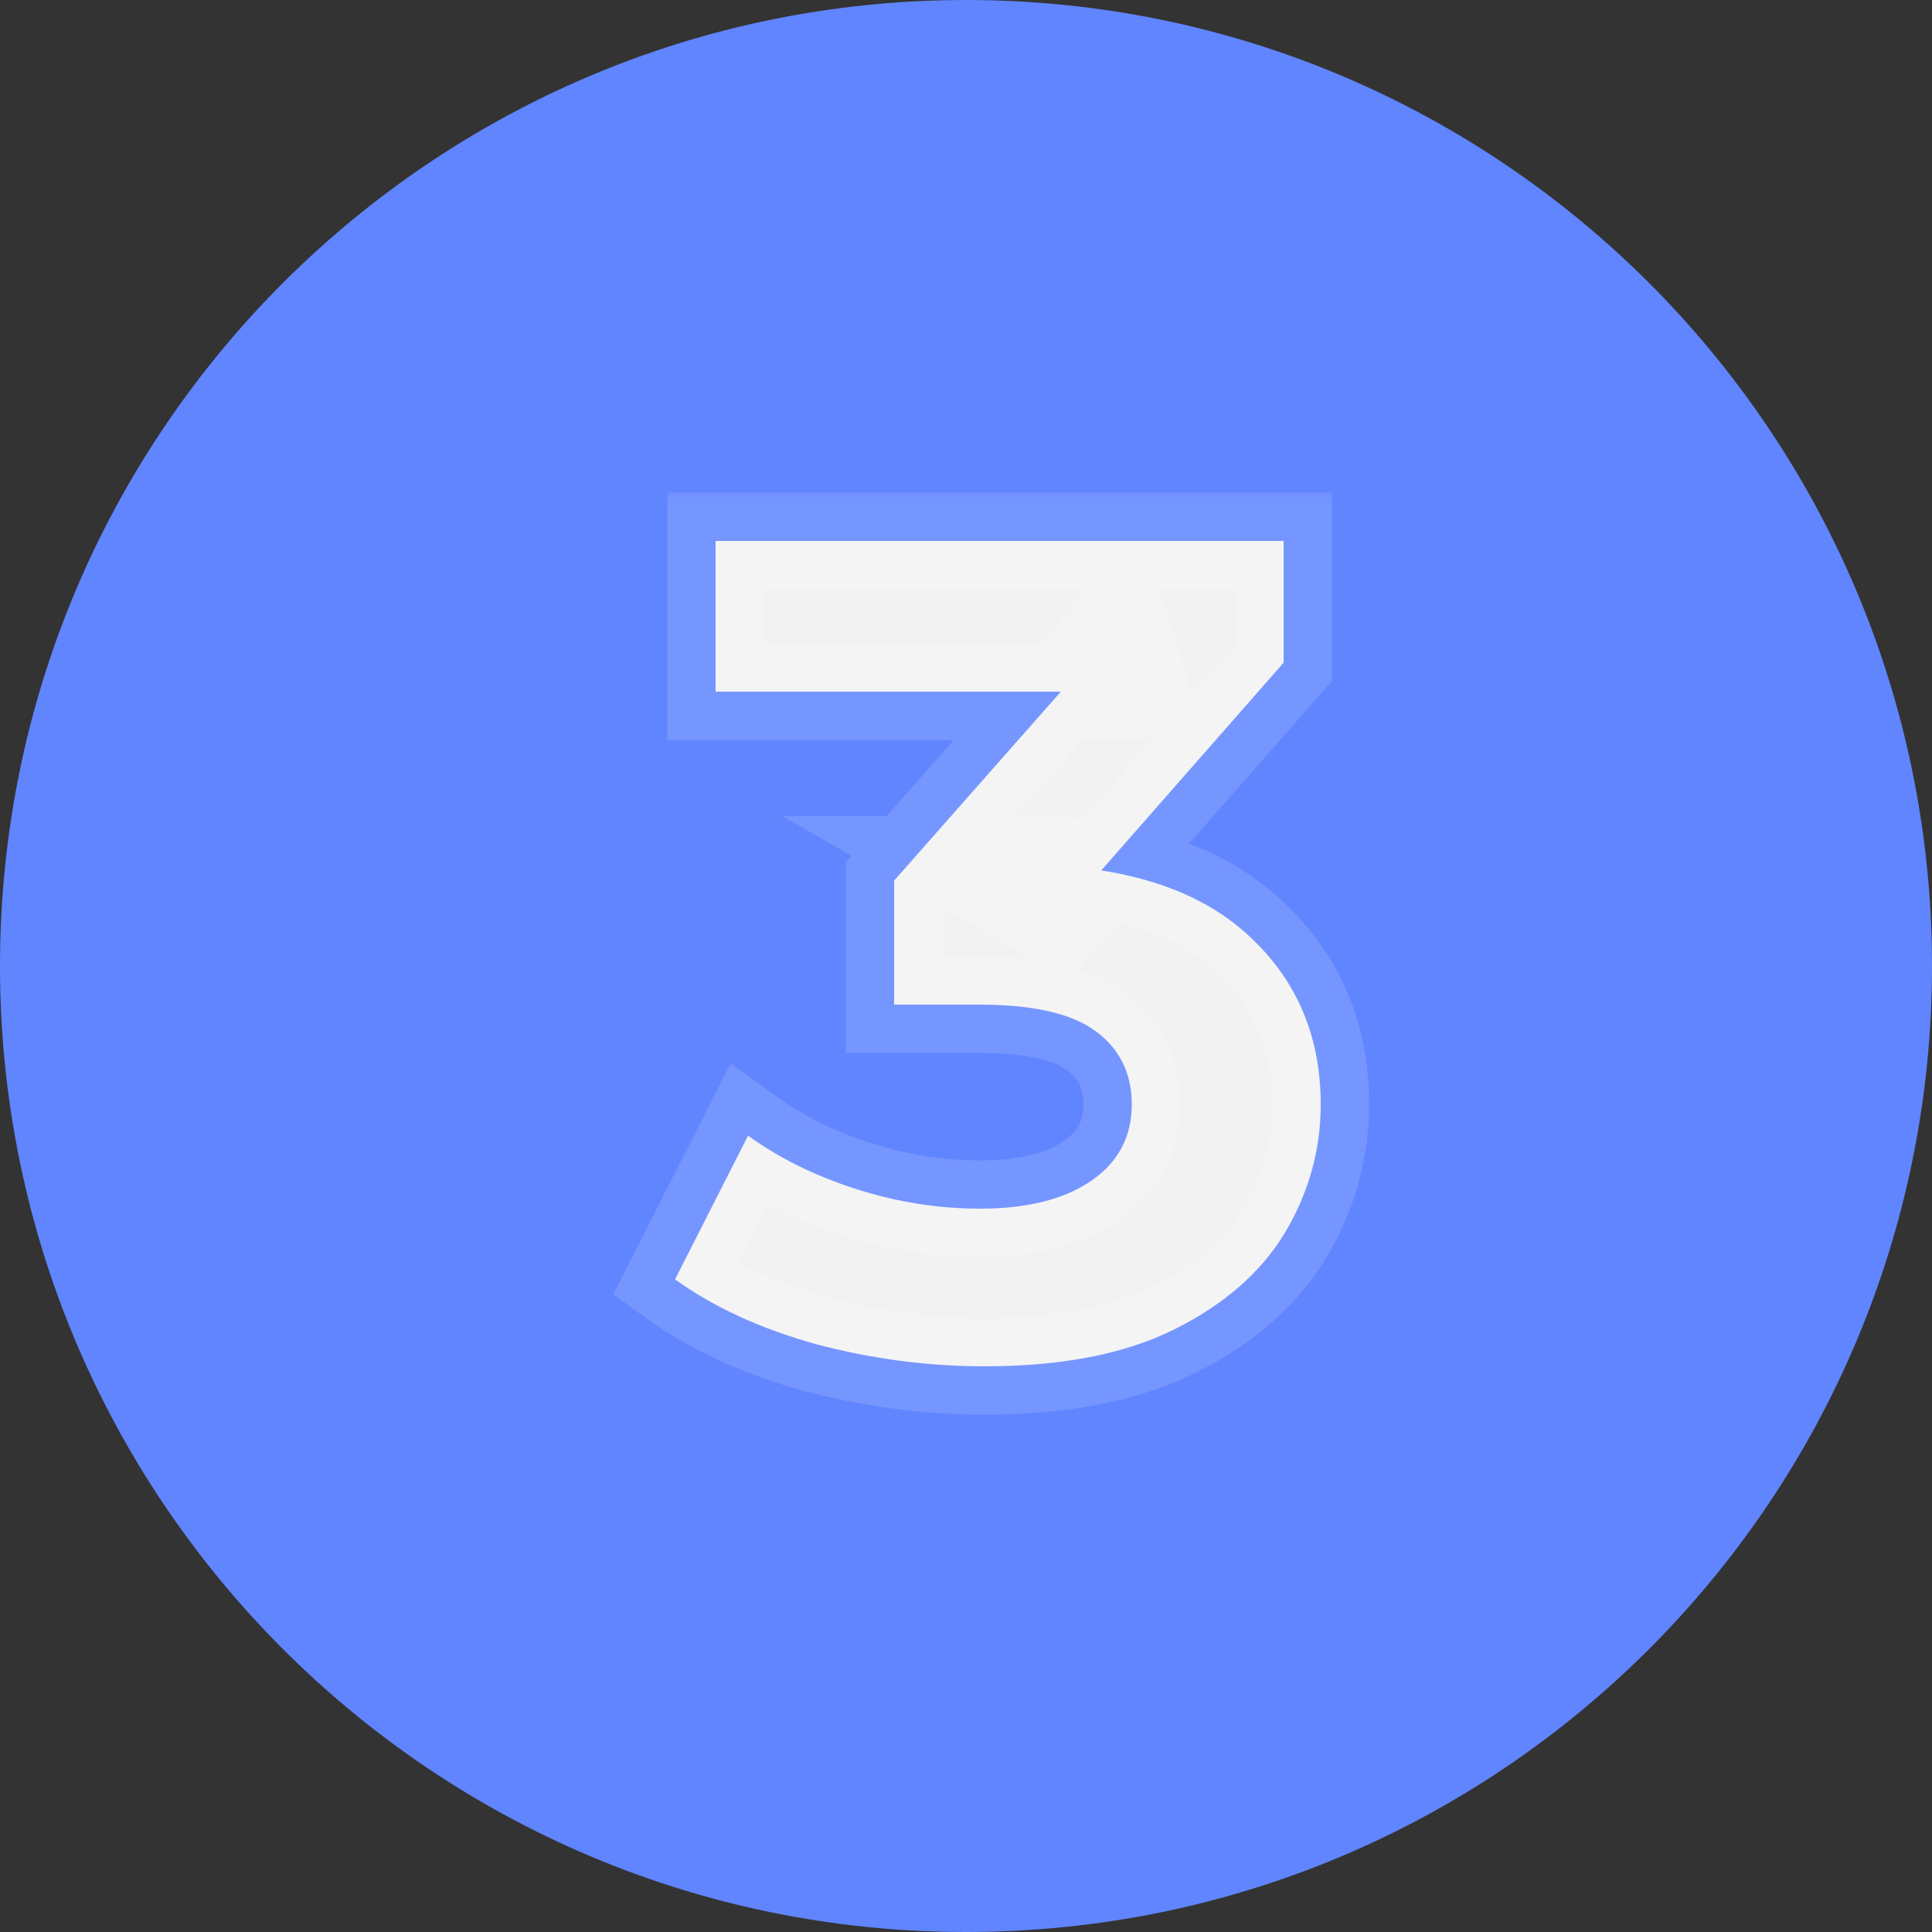 <svg width="40" height="40" viewBox="0 0 40 40" fill="none" xmlns="http://www.w3.org/2000/svg">
<rect x="0" y="0" width="40" height="40" fill="#333333" stroke="none"/>
<path d="M40 20C40 31.046 31.046 40 20 40C8.954 40 0 31.046 0 20C0 8.954 8.954 0 20 0C31.046 0 40 8.954 40 20Z" fill="#6085FF"/>
<mask id="path-2-outside-1_15771_730" maskUnits="userSpaceOnUse" x="12" y="10" width="17" height="20" fill="black">
<rect fill="white" x="12" y="10" width="17" height="20"/>
<path d="M20.384 28.288C19.216 28.288 18.056 28.136 16.904 27.832C15.752 27.512 14.776 27.064 13.976 26.488L15.488 23.512C16.128 23.976 16.872 24.344 17.72 24.616C18.568 24.888 19.424 25.024 20.288 25.024C21.264 25.024 22.032 24.832 22.592 24.448C23.152 24.064 23.432 23.536 23.432 22.864C23.432 22.224 23.184 21.72 22.688 21.352C22.192 20.984 21.392 20.8 20.288 20.8H18.512V18.232L23.192 12.928L23.624 14.32H14.816V11.2H26.576V13.72L21.92 19.024L19.952 17.896H21.08C23.144 17.896 24.704 18.36 25.76 19.288C26.816 20.216 27.344 21.408 27.344 22.864C27.344 23.808 27.096 24.696 26.6 25.528C26.104 26.344 25.344 27.008 24.32 27.52C23.296 28.032 21.984 28.288 20.384 28.288Z"/>
</mask>
<path d="M20.384 28.288C19.216 28.288 18.056 28.136 16.904 27.832C15.752 27.512 14.776 27.064 13.976 26.488L15.488 23.512C16.128 23.976 16.872 24.344 17.72 24.616C18.568 24.888 19.424 25.024 20.288 25.024C21.264 25.024 22.032 24.832 22.592 24.448C23.152 24.064 23.432 23.536 23.432 22.864C23.432 22.224 23.184 21.72 22.688 21.352C22.192 20.984 21.392 20.8 20.288 20.8H18.512V18.232L23.192 12.928L23.624 14.32H14.816V11.2H26.576V13.72L21.92 19.024L19.952 17.896H21.08C23.144 17.896 24.704 18.36 25.76 19.288C26.816 20.216 27.344 21.408 27.344 22.864C27.344 23.808 27.096 24.696 26.6 25.528C26.104 26.344 25.344 27.008 24.32 27.52C23.296 28.032 21.984 28.288 20.384 28.288Z" fill="#F2F2F2"/>
<path d="M16.904 27.832L16.636 28.796L16.649 28.799L16.904 27.832ZM13.976 26.488L13.085 26.035L12.696 26.799L13.392 27.299L13.976 26.488ZM15.488 23.512L16.075 22.702L15.127 22.015L14.597 23.059L15.488 23.512ZM17.72 24.616L17.415 25.568L17.72 24.616ZM22.592 24.448L23.157 25.273L22.592 24.448ZM18.512 20.8H17.512V21.8H18.512V20.8ZM18.512 18.232L17.762 17.57L17.512 17.854V18.232H18.512ZM23.192 12.928L24.147 12.632L23.62 10.932L22.442 12.266L23.192 12.928ZM23.624 14.32V15.32H24.981L24.579 14.024L23.624 14.32ZM14.816 14.32H13.816V15.32H14.816V14.32ZM14.816 11.2V10.2H13.816V11.2H14.816ZM26.576 11.2H27.576V10.2H26.576V11.2ZM26.576 13.72L27.328 14.38L27.576 14.097V13.72H26.576ZM21.92 19.024L21.423 19.892L22.132 20.298L22.672 19.684L21.92 19.024ZM19.952 17.896V16.896H16.196L19.455 18.764L19.952 17.896ZM25.76 19.288L25.1 20.039L25.1 20.039L25.76 19.288ZM26.6 25.528L27.455 26.047L27.459 26.04L26.6 25.528ZM24.32 27.52L23.873 26.626L24.32 27.52ZM20.384 27.288C19.304 27.288 18.23 27.148 17.159 26.865L16.649 28.799C17.882 29.124 19.128 29.288 20.384 29.288V27.288ZM17.172 26.869C16.11 26.573 15.247 26.171 14.56 25.677L13.392 27.299C14.305 27.957 15.394 28.451 16.636 28.796L17.172 26.869ZM14.867 26.941L16.38 23.965L14.597 23.059L13.085 26.035L14.867 26.941ZM14.901 24.322C15.637 24.855 16.478 25.268 17.415 25.568L18.025 23.664C17.266 23.42 16.619 23.097 16.075 22.702L14.901 24.322ZM17.415 25.568C18.358 25.871 19.317 26.024 20.288 26.024V24.024C19.531 24.024 18.778 23.905 18.025 23.664L17.415 25.568ZM20.288 26.024C21.381 26.024 22.373 25.811 23.157 25.273L22.026 23.623C21.691 23.853 21.147 24.024 20.288 24.024V26.024ZM23.157 25.273C23.986 24.705 24.432 23.87 24.432 22.864H22.432C22.432 23.202 22.318 23.423 22.026 23.623L23.157 25.273ZM24.432 22.864C24.432 21.921 24.045 21.113 23.284 20.549L22.092 22.155C22.323 22.327 22.432 22.527 22.432 22.864H24.432ZM23.284 20.549C22.525 19.986 21.458 19.8 20.288 19.8V21.8C21.326 21.8 21.859 21.982 22.092 22.155L23.284 20.549ZM20.288 19.8H18.512V21.8H20.288V19.8ZM19.512 20.8V18.232H17.512V20.8H19.512ZM19.262 18.894L23.942 13.59L22.442 12.266L17.762 17.57L19.262 18.894ZM22.237 13.224L22.669 14.616L24.579 14.024L24.147 12.632L22.237 13.224ZM23.624 13.32H14.816V15.32H23.624V13.32ZM15.816 14.32V11.2H13.816V14.32H15.816ZM14.816 12.2H26.576V10.2H14.816V12.2ZM25.576 11.2V13.72H27.576V11.2H25.576ZM25.825 13.06L21.169 18.364L22.672 19.684L27.328 14.38L25.825 13.06ZM22.417 18.156L20.449 17.028L19.455 18.764L21.423 19.892L22.417 18.156ZM19.952 18.896H21.08V16.896H19.952V18.896ZM21.08 18.896C23.012 18.896 24.296 19.332 25.1 20.039L26.42 18.537C25.113 17.388 23.276 16.896 21.08 16.896V18.896ZM25.1 20.039C25.931 20.77 26.344 21.684 26.344 22.864H28.344C28.344 21.132 27.701 19.662 26.42 18.537L25.1 20.039ZM26.344 22.864C26.344 23.623 26.147 24.334 25.741 25.016L27.459 26.04C28.045 25.058 28.344 23.993 28.344 22.864H26.344ZM25.745 25.009C25.365 25.634 24.762 26.181 23.873 26.626L24.767 28.414C25.926 27.835 26.843 27.054 27.454 26.047L25.745 25.009ZM23.873 26.626C23.032 27.046 21.887 27.288 20.384 27.288V29.288C22.081 29.288 23.56 29.018 24.767 28.414L23.873 26.626Z" fill="white" fill-opacity="0.14" mask="url(#path-2-outside-1_15771_730)"/>
</svg>
